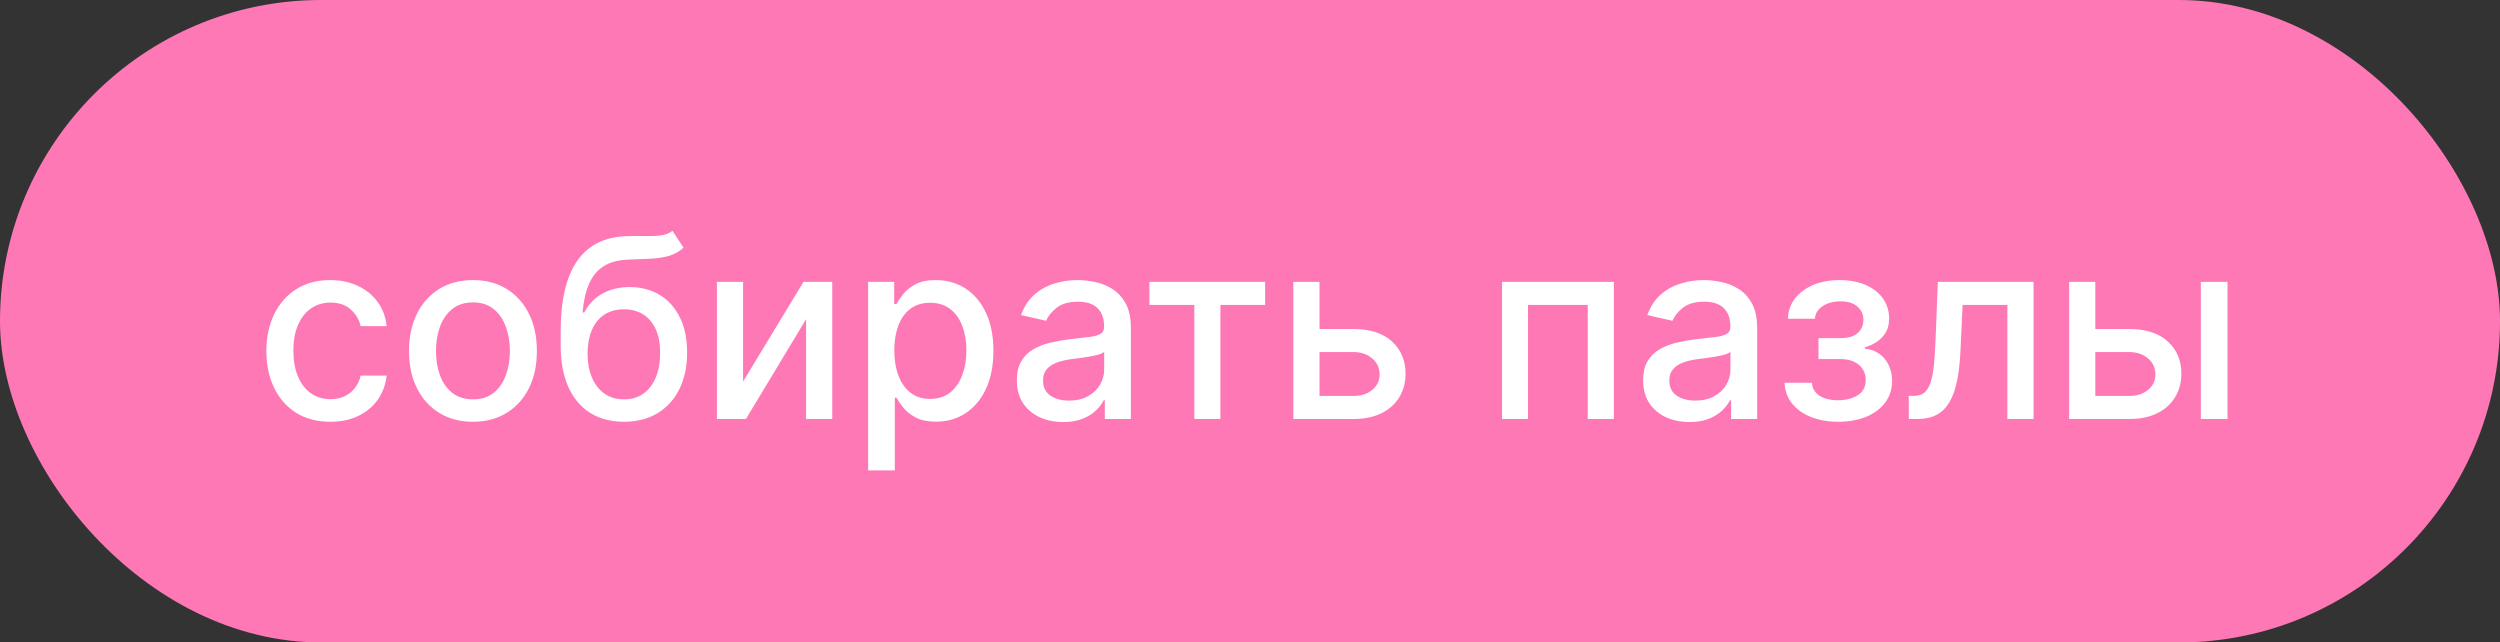 <?xml version="1.0" encoding="UTF-8"?> <svg xmlns="http://www.w3.org/2000/svg" width="179" height="46" viewBox="0 0 179 46" fill="none"><rect x="0" y="0" width="179" height="46" fill="#333333" stroke="none"/><rect width="179" height="46" rx="23" fill="#FF78B6"></rect><path d="M23.65 30.198C22.7 30.198 21.881 29.983 21.195 29.553C20.514 29.118 19.989 28.519 19.623 27.756C19.256 26.994 19.073 26.12 19.073 25.136C19.073 24.139 19.261 23.259 19.636 22.496C20.011 21.729 20.539 21.13 21.221 20.7C21.903 20.269 22.706 20.054 23.631 20.054C24.377 20.054 25.041 20.192 25.625 20.47C26.209 20.742 26.68 21.126 27.038 21.62C27.4 22.114 27.615 22.692 27.683 23.352H25.823C25.721 22.892 25.487 22.496 25.12 22.163C24.758 21.831 24.272 21.665 23.663 21.665C23.13 21.665 22.663 21.805 22.263 22.087C21.867 22.364 21.558 22.76 21.336 23.276C21.114 23.787 21.004 24.392 21.004 25.091C21.004 25.807 21.112 26.425 21.33 26.945C21.547 27.465 21.854 27.867 22.25 28.153C22.651 28.438 23.122 28.581 23.663 28.581C24.025 28.581 24.353 28.515 24.647 28.383C24.945 28.246 25.195 28.053 25.395 27.801C25.599 27.55 25.742 27.247 25.823 26.893H27.683C27.615 27.528 27.409 28.095 27.063 28.594C26.718 29.092 26.256 29.484 25.676 29.77C25.101 30.055 24.425 30.198 23.65 30.198ZM33.863 30.198C32.942 30.198 32.139 29.987 31.453 29.565C30.767 29.143 30.234 28.553 29.855 27.795C29.476 27.036 29.286 26.15 29.286 25.136C29.286 24.117 29.476 23.227 29.855 22.464C30.234 21.701 30.767 21.109 31.453 20.687C32.139 20.265 32.942 20.054 33.863 20.054C34.783 20.054 35.587 20.265 36.273 20.687C36.959 21.109 37.491 21.701 37.871 22.464C38.25 23.227 38.44 24.117 38.44 25.136C38.44 26.15 38.25 27.036 37.871 27.795C37.491 28.553 36.959 29.143 36.273 29.565C35.587 29.987 34.783 30.198 33.863 30.198ZM33.869 28.594C34.466 28.594 34.96 28.436 35.352 28.121C35.744 27.805 36.034 27.386 36.221 26.861C36.413 26.337 36.509 25.76 36.509 25.129C36.509 24.503 36.413 23.928 36.221 23.403C36.034 22.875 35.744 22.451 35.352 22.131C34.96 21.812 34.466 21.652 33.869 21.652C33.268 21.652 32.77 21.812 32.373 22.131C31.981 22.451 31.689 22.875 31.498 23.403C31.31 23.928 31.216 24.503 31.216 25.129C31.216 25.76 31.31 26.337 31.498 26.861C31.689 27.386 31.981 27.805 32.373 28.121C32.77 28.436 33.268 28.594 33.869 28.594ZM48.148 16.526L48.94 17.734C48.646 18.002 48.312 18.194 47.937 18.309C47.566 18.42 47.138 18.49 46.652 18.52C46.166 18.546 45.61 18.569 44.983 18.59C44.276 18.611 43.694 18.765 43.238 19.05C42.782 19.332 42.431 19.749 42.184 20.303C41.941 20.853 41.783 21.543 41.711 22.374H41.832C42.152 21.765 42.595 21.309 43.162 21.006C43.733 20.704 44.374 20.553 45.086 20.553C45.878 20.553 46.584 20.734 47.201 21.096C47.819 21.458 48.305 21.989 48.659 22.688C49.017 23.382 49.196 24.232 49.196 25.238C49.196 26.256 49.008 27.136 48.633 27.878C48.263 28.619 47.738 29.192 47.061 29.597C46.388 29.998 45.593 30.198 44.677 30.198C43.76 30.198 42.961 29.991 42.28 29.578C41.602 29.16 41.076 28.543 40.701 27.724C40.33 26.906 40.145 25.896 40.145 24.695V23.723C40.145 21.477 40.545 19.788 41.346 18.654C42.148 17.521 43.345 16.939 44.939 16.909C45.454 16.896 45.914 16.894 46.319 16.903C46.724 16.907 47.078 16.888 47.38 16.845C47.687 16.798 47.943 16.692 48.148 16.526ZM44.683 28.594C45.216 28.594 45.674 28.459 46.057 28.191C46.445 27.918 46.743 27.533 46.952 27.034C47.161 26.535 47.265 25.947 47.265 25.27C47.265 24.605 47.161 24.041 46.952 23.576C46.743 23.111 46.445 22.758 46.057 22.515C45.669 22.268 45.205 22.144 44.664 22.144C44.263 22.144 43.905 22.215 43.59 22.355C43.275 22.491 43.004 22.694 42.778 22.962C42.557 23.231 42.384 23.559 42.26 23.947C42.141 24.33 42.077 24.771 42.069 25.27C42.069 26.284 42.301 27.092 42.765 27.692C43.234 28.293 43.873 28.594 44.683 28.594ZM53.204 27.322L57.531 20.182H59.589V30H57.716V22.854L53.408 30H51.331V20.182H53.204V27.322ZM62.159 33.682V20.182H64.025V21.773H64.185C64.296 21.569 64.456 21.332 64.665 21.064C64.873 20.796 65.163 20.561 65.534 20.361C65.905 20.156 66.395 20.054 67.004 20.054C67.797 20.054 68.504 20.254 69.126 20.655C69.748 21.055 70.236 21.633 70.59 22.387C70.948 23.141 71.127 24.049 71.127 25.11C71.127 26.171 70.95 27.081 70.596 27.84C70.243 28.594 69.757 29.175 69.139 29.584C68.521 29.989 67.816 30.192 67.023 30.192C66.427 30.192 65.939 30.092 65.559 29.891C65.184 29.691 64.89 29.457 64.677 29.188C64.464 28.92 64.3 28.681 64.185 28.472H64.07V33.682H62.159ZM64.032 25.091C64.032 25.781 64.132 26.386 64.332 26.906C64.532 27.426 64.822 27.833 65.201 28.127C65.581 28.417 66.045 28.562 66.595 28.562C67.166 28.562 67.643 28.41 68.027 28.108C68.41 27.801 68.7 27.386 68.896 26.861C69.096 26.337 69.197 25.747 69.197 25.091C69.197 24.443 69.099 23.861 68.902 23.346C68.711 22.83 68.421 22.423 68.033 22.125C67.65 21.827 67.17 21.678 66.595 21.678C66.041 21.678 65.572 21.82 65.189 22.106C64.809 22.391 64.522 22.79 64.326 23.301C64.13 23.812 64.032 24.409 64.032 25.091ZM76.125 30.217C75.503 30.217 74.941 30.102 74.438 29.872C73.935 29.638 73.537 29.299 73.243 28.856C72.953 28.413 72.808 27.869 72.808 27.226C72.808 26.672 72.915 26.216 73.128 25.858C73.341 25.5 73.628 25.217 73.99 25.008C74.353 24.799 74.757 24.641 75.205 24.535C75.652 24.428 76.108 24.347 76.573 24.292C77.161 24.224 77.638 24.168 78.005 24.126C78.371 24.079 78.638 24.004 78.804 23.902C78.97 23.8 79.053 23.634 79.053 23.403V23.359C79.053 22.8 78.895 22.368 78.58 22.061C78.269 21.754 77.804 21.601 77.186 21.601C76.543 21.601 76.036 21.744 75.665 22.029C75.299 22.31 75.045 22.624 74.905 22.969L73.108 22.56C73.322 21.963 73.632 21.482 74.042 21.115C74.455 20.744 74.93 20.476 75.467 20.31C76.004 20.139 76.569 20.054 77.161 20.054C77.553 20.054 77.969 20.101 78.407 20.195C78.851 20.284 79.264 20.45 79.647 20.693C80.035 20.936 80.353 21.283 80.6 21.735C80.847 22.183 80.971 22.764 80.971 23.48V30H79.104V28.658H79.027C78.904 28.905 78.719 29.148 78.471 29.386C78.224 29.625 77.907 29.823 77.519 29.981C77.131 30.139 76.667 30.217 76.125 30.217ZM76.541 28.683C77.069 28.683 77.521 28.579 77.896 28.37C78.275 28.161 78.563 27.889 78.759 27.552C78.959 27.211 79.059 26.847 79.059 26.459V25.193C78.991 25.261 78.859 25.325 78.663 25.385C78.471 25.44 78.252 25.489 78.005 25.532C77.757 25.57 77.517 25.607 77.282 25.641C77.048 25.671 76.852 25.696 76.694 25.717C76.324 25.764 75.985 25.843 75.678 25.954C75.375 26.065 75.132 26.224 74.949 26.433C74.77 26.638 74.681 26.91 74.681 27.251C74.681 27.724 74.856 28.082 75.205 28.325C75.554 28.564 76 28.683 76.541 28.683ZM82.299 21.831V20.182H90.583V21.831H87.38V30H85.514V21.831H82.299ZM94.042 23.557H96.893C98.095 23.557 99.02 23.855 99.667 24.452C100.315 25.048 100.639 25.817 100.639 26.759C100.639 27.373 100.494 27.925 100.204 28.415C99.915 28.905 99.49 29.293 98.932 29.578C98.374 29.859 97.694 30 96.893 30H92.604V20.182H94.477V28.351H96.893C97.443 28.351 97.895 28.208 98.248 27.923C98.602 27.633 98.779 27.264 98.779 26.817C98.779 26.344 98.602 25.958 98.248 25.66C97.895 25.357 97.443 25.206 96.893 25.206H94.042V23.557ZM107.546 30V20.182H115.555V30H113.682V21.831H109.406V30H107.546ZM120.967 30.217C120.345 30.217 119.783 30.102 119.28 29.872C118.777 29.638 118.378 29.299 118.084 28.856C117.795 28.413 117.65 27.869 117.65 27.226C117.65 26.672 117.756 26.216 117.969 25.858C118.182 25.5 118.47 25.217 118.832 25.008C119.195 24.799 119.599 24.641 120.047 24.535C120.494 24.428 120.95 24.347 121.415 24.292C122.003 24.224 122.48 24.168 122.847 24.126C123.213 24.079 123.479 24.004 123.646 23.902C123.812 23.8 123.895 23.634 123.895 23.403V23.359C123.895 22.8 123.737 22.368 123.422 22.061C123.111 21.754 122.646 21.601 122.028 21.601C121.385 21.601 120.878 21.744 120.507 22.029C120.141 22.31 119.887 22.624 119.746 22.969L117.95 22.56C118.163 21.963 118.474 21.482 118.883 21.115C119.297 20.744 119.772 20.476 120.309 20.31C120.846 20.139 121.41 20.054 122.003 20.054C122.395 20.054 122.81 20.101 123.249 20.195C123.692 20.284 124.106 20.45 124.489 20.693C124.877 20.936 125.195 21.283 125.442 21.735C125.689 22.183 125.812 22.764 125.812 23.48V30H123.946V28.658H123.869C123.746 28.905 123.56 29.148 123.313 29.386C123.066 29.625 122.748 29.823 122.361 29.981C121.973 30.139 121.508 30.217 120.967 30.217ZM121.383 28.683C121.911 28.683 122.363 28.579 122.738 28.37C123.117 28.161 123.405 27.889 123.601 27.552C123.801 27.211 123.901 26.847 123.901 26.459V25.193C123.833 25.261 123.701 25.325 123.505 25.385C123.313 25.44 123.094 25.489 122.847 25.532C122.599 25.57 122.359 25.607 122.124 25.641C121.89 25.671 121.694 25.696 121.536 25.717C121.165 25.764 120.827 25.843 120.52 25.954C120.217 26.065 119.974 26.224 119.791 26.433C119.612 26.638 119.523 26.91 119.523 27.251C119.523 27.724 119.697 28.082 120.047 28.325C120.396 28.564 120.842 28.683 121.383 28.683ZM127.776 27.405H129.732C129.758 27.805 129.939 28.114 130.276 28.332C130.617 28.549 131.058 28.658 131.599 28.658C132.149 28.658 132.617 28.541 133.005 28.306C133.393 28.067 133.587 27.699 133.587 27.2C133.587 26.902 133.512 26.642 133.363 26.421C133.218 26.195 133.011 26.02 132.743 25.896C132.479 25.773 132.166 25.711 131.803 25.711H130.205V24.209H131.803C132.345 24.209 132.749 24.085 133.018 23.838C133.286 23.591 133.421 23.282 133.421 22.911C133.421 22.511 133.276 22.189 132.986 21.946C132.7 21.699 132.302 21.575 131.791 21.575C131.271 21.575 130.838 21.692 130.493 21.927C130.148 22.157 129.967 22.455 129.95 22.822H128.019C128.032 22.272 128.198 21.791 128.518 21.377C128.842 20.959 129.276 20.636 129.822 20.405C130.372 20.171 130.996 20.054 131.695 20.054C132.423 20.054 133.054 20.171 133.587 20.405C134.119 20.64 134.531 20.964 134.82 21.377C135.114 21.791 135.261 22.266 135.261 22.803C135.261 23.344 135.1 23.787 134.776 24.132C134.456 24.473 134.038 24.718 133.523 24.867V24.97C133.902 24.995 134.239 25.11 134.533 25.315C134.827 25.519 135.057 25.79 135.223 26.126C135.389 26.463 135.472 26.845 135.472 27.271C135.472 27.871 135.306 28.391 134.974 28.83C134.646 29.269 134.19 29.608 133.606 29.847C133.026 30.081 132.364 30.198 131.618 30.198C130.894 30.198 130.244 30.085 129.668 29.859C129.097 29.629 128.644 29.305 128.307 28.888C127.975 28.47 127.798 27.976 127.776 27.405ZM136.672 30L136.666 28.345H137.018C137.29 28.345 137.518 28.287 137.702 28.172C137.889 28.053 138.043 27.852 138.162 27.571C138.281 27.29 138.373 26.902 138.437 26.408C138.501 25.909 138.547 25.283 138.577 24.528L138.75 20.182H145.602V30H143.729V21.831H140.521L140.367 25.168C140.329 25.977 140.246 26.685 140.118 27.29C139.994 27.895 139.813 28.4 139.574 28.805C139.336 29.205 139.029 29.506 138.654 29.706C138.279 29.902 137.823 30 137.286 30H136.672ZM149.589 23.557H152.44C153.642 23.557 154.566 23.855 155.214 24.452C155.862 25.048 156.186 25.817 156.186 26.759C156.186 27.373 156.041 27.925 155.751 28.415C155.461 28.905 155.037 29.293 154.479 29.578C153.921 29.859 153.241 30 152.44 30H148.151V20.182H150.024V28.351H152.44C152.99 28.351 153.441 28.208 153.795 27.923C154.149 27.633 154.326 27.264 154.326 26.817C154.326 26.344 154.149 25.958 153.795 25.66C153.441 25.357 152.99 25.206 152.44 25.206H149.589V23.557ZM157.579 30V20.182H159.491V30H157.579Z" fill="white"></path></svg> 